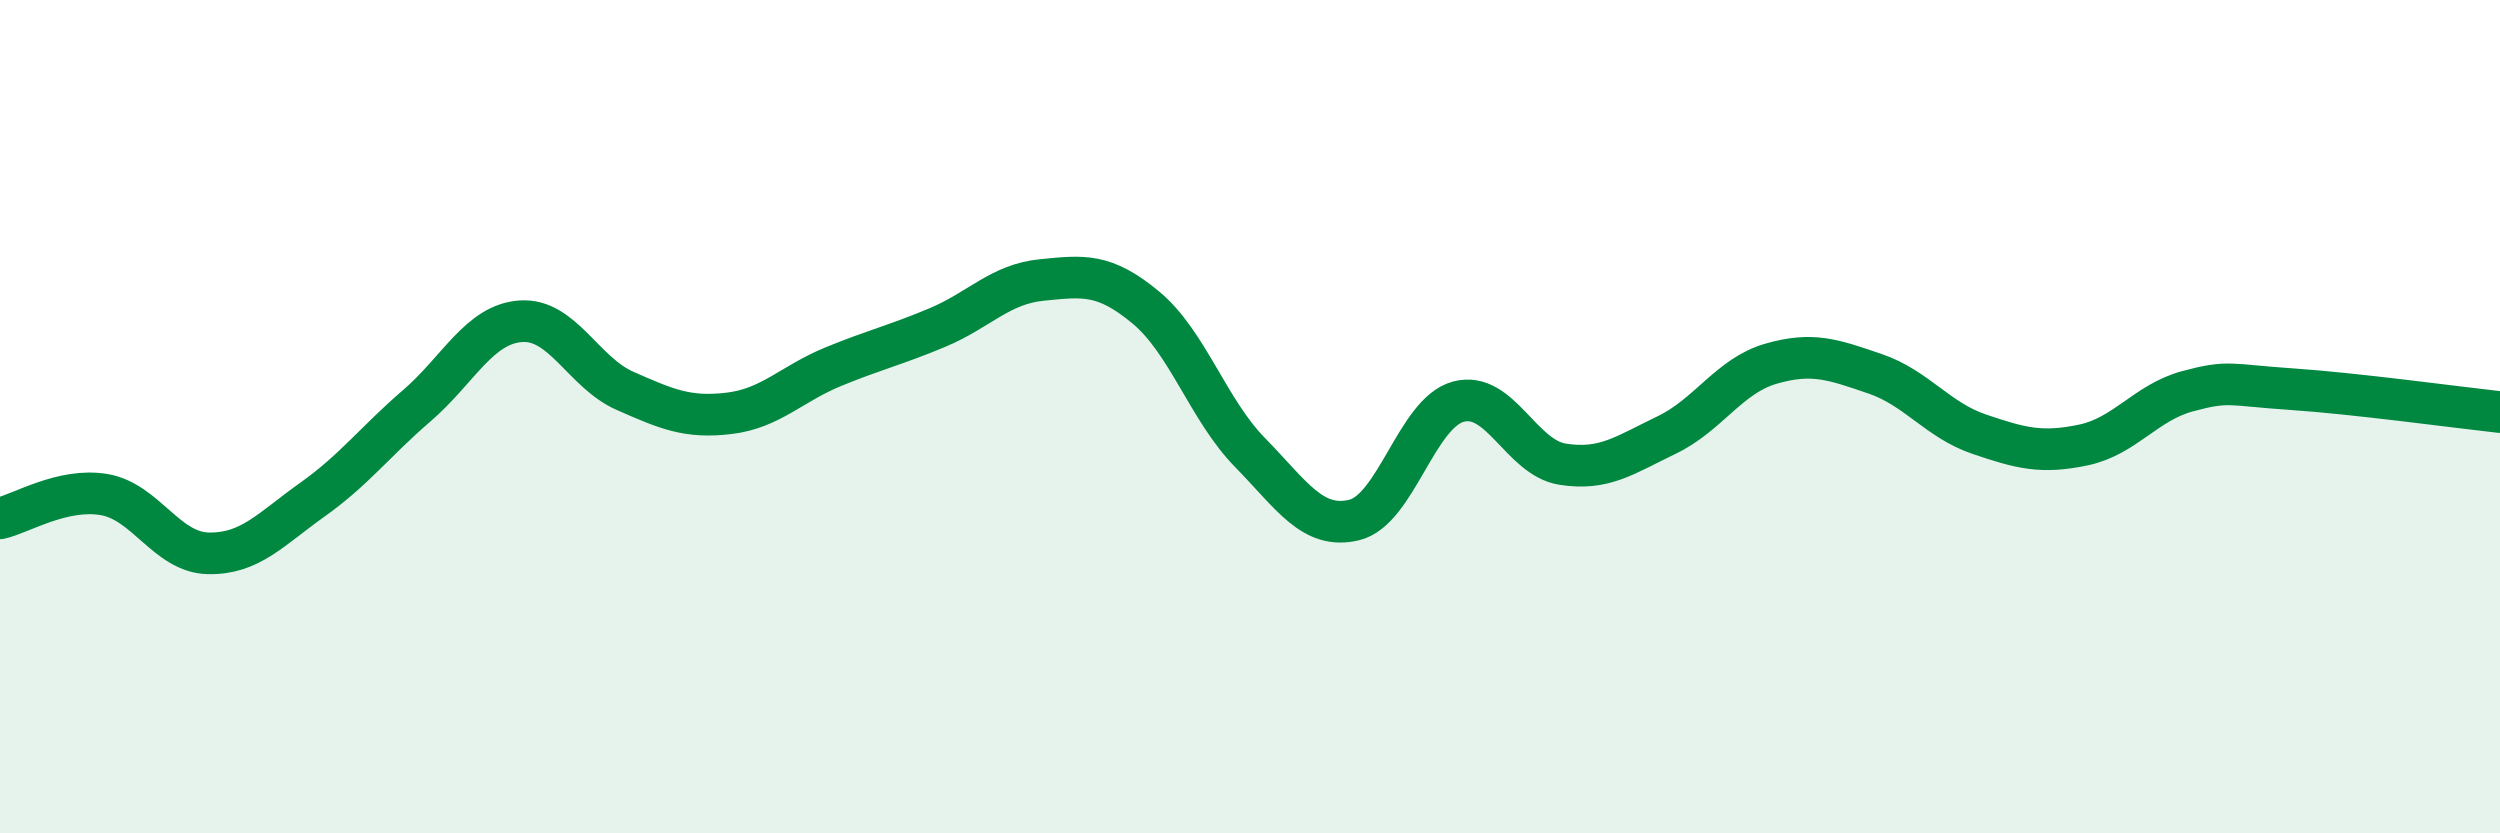 
    <svg width="60" height="20" viewBox="0 0 60 20" xmlns="http://www.w3.org/2000/svg">
      <path
        d="M 0,12.44 C 0.5,12.33 1.5,11.7 2.5,11.87 C 3.5,12.04 4,13.26 5,13.28 C 6,13.3 6.5,12.7 7.5,11.99 C 8.5,11.28 9,10.6 10,9.74 C 11,8.88 11.5,7.78 12.5,7.71 C 13.5,7.64 14,8.94 15,9.38 C 16,9.82 16.5,10.04 17.5,9.92 C 18.5,9.8 19,9.21 20,8.8 C 21,8.39 21.5,8.28 22.5,7.86 C 23.5,7.44 24,6.82 25,6.72 C 26,6.62 26.5,6.55 27.5,7.38 C 28.5,8.21 29,9.84 30,10.86 C 31,11.88 31.5,12.72 32.5,12.48 C 33.5,12.24 34,9.91 35,9.64 C 36,9.37 36.5,10.98 37.5,11.14 C 38.5,11.3 39,10.92 40,10.44 C 41,9.96 41.5,9.02 42.5,8.73 C 43.5,8.44 44,8.63 45,8.97 C 46,9.31 46.5,10.08 47.5,10.42 C 48.5,10.76 49,10.89 50,10.68 C 51,10.47 51.5,9.66 52.5,9.39 C 53.5,9.12 53.5,9.24 55,9.34 C 56.5,9.44 59,9.78 60,9.89L60 20L0 20Z"
        fill="#008740"
        opacity="0.1"
        stroke-linecap="round"
        stroke-linejoin="round"
      />
      <path
        d="M 0,12.44 C 0.5,12.33 1.5,11.7 2.5,11.87 C 3.5,12.04 4,13.26 5,13.28 C 6,13.3 6.5,12.7 7.5,11.99 C 8.5,11.28 9,10.6 10,9.74 C 11,8.88 11.5,7.78 12.5,7.71 C 13.5,7.64 14,8.94 15,9.38 C 16,9.82 16.5,10.04 17.5,9.92 C 18.5,9.8 19,9.21 20,8.8 C 21,8.39 21.5,8.28 22.5,7.86 C 23.5,7.44 24,6.82 25,6.72 C 26,6.62 26.5,6.55 27.5,7.38 C 28.5,8.21 29,9.84 30,10.86 C 31,11.88 31.5,12.72 32.5,12.48 C 33.5,12.24 34,9.91 35,9.64 C 36,9.37 36.5,10.98 37.5,11.14 C 38.5,11.3 39,10.92 40,10.44 C 41,9.96 41.5,9.02 42.5,8.73 C 43.5,8.44 44,8.63 45,8.97 C 46,9.31 46.5,10.08 47.5,10.42 C 48.5,10.76 49,10.89 50,10.68 C 51,10.47 51.5,9.66 52.5,9.39 C 53.5,9.12 53.5,9.24 55,9.34 C 56.5,9.44 59,9.78 60,9.89"
        stroke="#008740"
        stroke-width="1"
        fill="none"
        stroke-linecap="round"
        stroke-linejoin="round"
      />
    </svg>
  